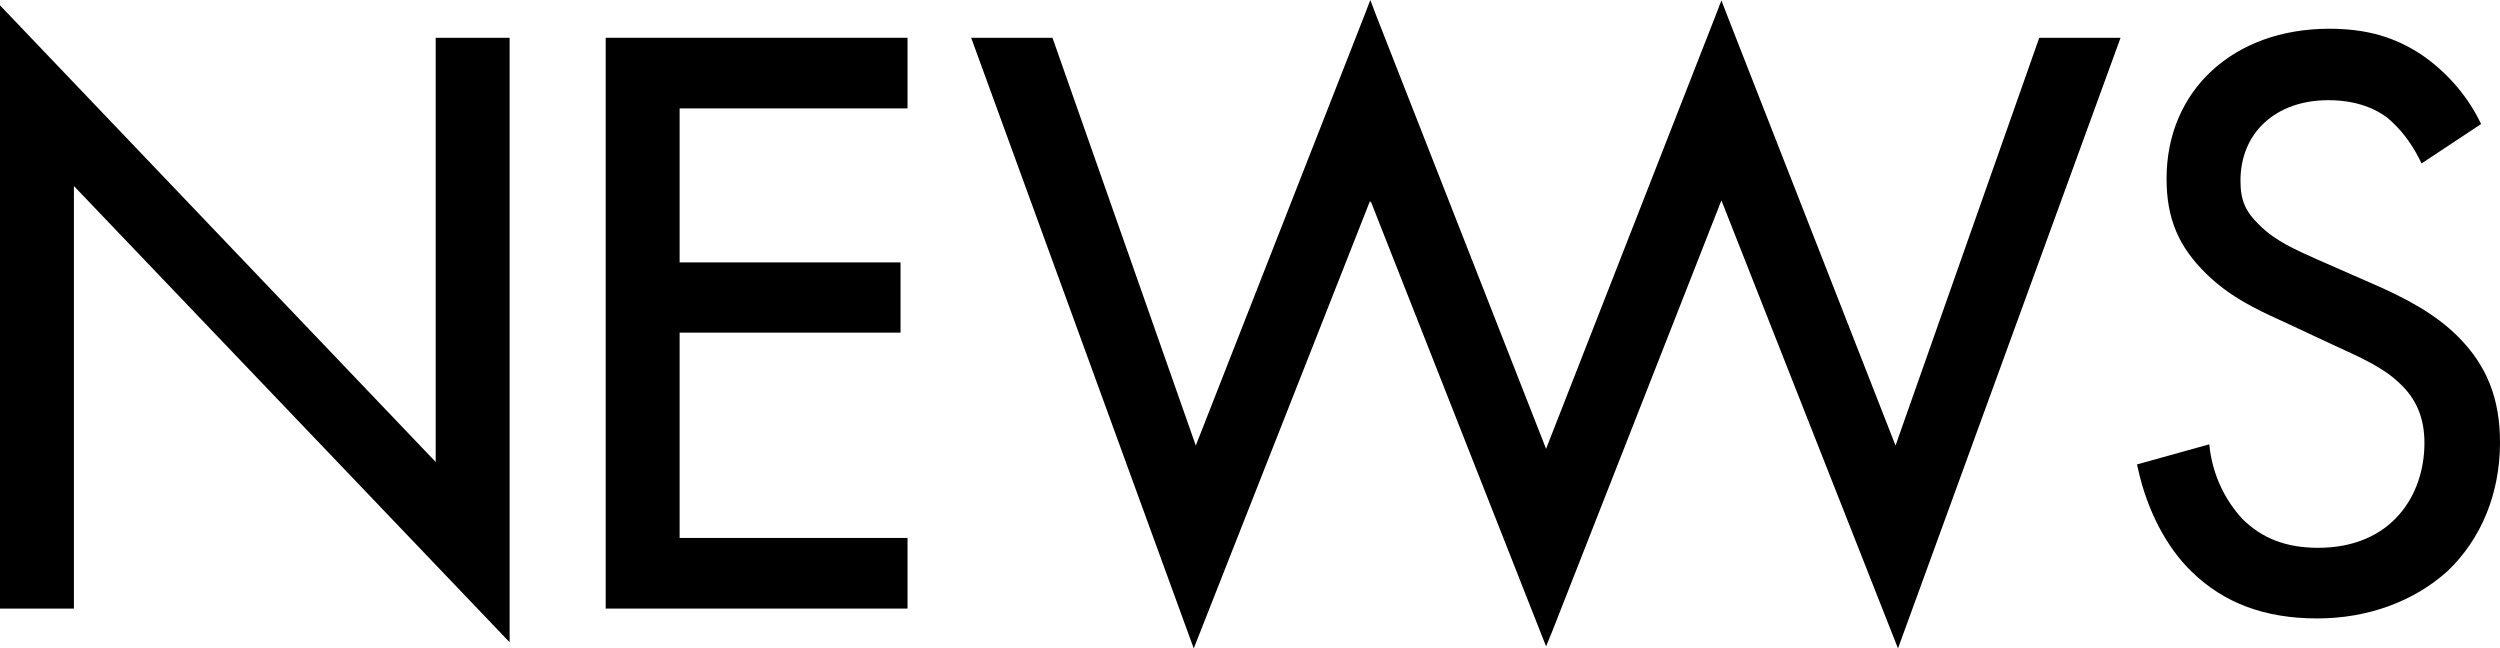 <?xml version="1.0" encoding="utf-8"?>
<!-- Generator: Adobe Illustrator 24.0.1, SVG Export Plug-In . SVG Version: 6.00 Build 0)  -->
<svg version="1.1" id="レイヤー_1" xmlns="http://www.w3.org/2000/svg" xmlns:xlink="http://www.w3.org/1999/xlink" x="0px"
	 y="0px" viewBox="0 0 608.8 157.9" style="enable-background:new 0 0 608.8 157.9;" xml:space="preserve">
<title>toplogo_vアセット 1</title>
<g id="レイヤー_2_1_">
	<g id="レイヤー_1-2">
		<polygon points="18,45.3 18,148.2 0,148.2 0,1.3 106.1,112.5 106.1,9.2 124.1,9.2 124.1,156.4 		"/>
		<path d="M1.4,146.7V4.9l106.1,111.2V10.6h15.1v142.2L16.5,41.6v105.1H1.4z"/>
		<polygon points="147.5,148.2 147.5,9.2 221,9.2 221,26.4 165.5,26.4 165.5,63.9 219.3,63.9 219.3,81 165.5,81 165.5,131 221,131
			221,148.2 		"/>
		<path d="M219.5,24.9H164v40.4h53.9v14.3H164v52.8h55.5v14.3h-70.6V10.6h70.6V24.9z"/>
		<polygon points="236.5,9.2 256.3,9.2 291.2,108.5 332.4,3.4 333.7,0 335.1,3.7 376.5,109.3 417.7,4 419.2,0.1 420.7,4
			461.6,108.5 496.6,9.2 516.4,9.2 462.2,157.9 419.2,48.8 377.9,154 376.5,157.4 375,153.6 333.8,49 333.7,49.3 333.6,49
			290.7,157.9 		"/>
		<polygon points="514.3,10.6 462.1,153.8 419.4,45.2 419.3,44.9 419.2,45 419.2,44.9 419.1,45.2 376.7,153.1 376.5,153.5
			376.3,153.1 333.8,44.9 333.8,44.9 333.7,45.2 333.6,44.9 333.6,44.9 290.8,153.8 238.5,10.6 255.3,10.6 291.2,112.6 333.6,4.2
			333.7,4 333.8,4.2 376.5,113.3 419.1,4.6 419.2,4.1 419.4,4.6 461.7,112.6 497.6,10.6 		"/>
		<path d="M564.3,150.6c-12.7,0-22.7-3.7-30.6-11.4c-6.1-5.9-10.8-14.9-13-24.8l-0.3-1.3l17.6-4.9l0.2,1.6
			c0.9,6.2,3.6,11.9,7.8,16.5c4.8,4.8,10.7,7.1,18.5,7.1c17.9,0,25.9-12.8,25.9-25.5c0-6.2-2-10.9-6.3-14.8c-3.8-3.6-9.1-6-15.9-9.1
			L556,78.3l-1.1-0.5c-5.2-2.4-11.6-5.3-17.5-11c-6.9-6.7-9.8-13.6-9.8-23.3C527.6,22,543.9,7,567.2,7c9.1,0,16,2,22.6,6.4
			c5.8,4,10.6,9.4,13.8,15.6l0.6,1.2l-14.5,9.6l-0.7-1.4c-1.9-3.7-4.4-7-7.6-9.7c-2.6-2-7.2-4.3-14.4-4.3
			c-12.8,0-21.4,7.9-21.4,19.6c0,4.8,1.2,7.5,4.6,10.8c3.9,3.9,8.8,6,13.9,8.3l13,5.7c8.8,3.8,15.9,7.6,21.5,13.2
			c7,7,10.2,15.1,10.2,25.7c0,12.4-4.5,23.5-12.8,31.4C587.9,146.4,576.7,150.6,564.3,150.6z"/>
		<path d="M590.2,37.6c-2-3.9-4.7-7.4-8-10.2c-2.7-2-7.5-4.7-15.3-4.7c-13.5,0-22.8,8.4-22.8,21c0,5.3,1.4,8.4,5.1,11.8
			c4.1,4.1,9.2,6.3,14.3,8.6l13,5.7c8,3.5,15.3,7.1,21,12.9c6.9,6.9,9.8,14.9,9.8,24.7c0,25.1-18.6,41.8-43,41.8
			c-9,0-20.2-1.8-29.6-11c-6.7-6.5-10.8-15.9-12.6-24.1l14.7-4.1c0.9,6.5,3.7,12.5,8.2,17.3c5.9,5.9,12.6,7.5,19.6,7.5
			c18.6,0,27.3-13.3,27.3-26.9c0-6.1-1.8-11.4-6.7-15.9c-3.9-3.7-9.2-6.1-16.3-9.4L556.8,77c-5.3-2.4-12-5.3-18.2-11.2
			c-5.9-5.7-9.4-12-9.4-22.2c0-21,16.1-35.1,38.1-35.1c8.4,0,15.1,1.6,21.8,6.1c5.6,3.9,10.1,9.1,13.2,15.1L590.2,37.6z"/>
	</g>
</g>
</svg>
